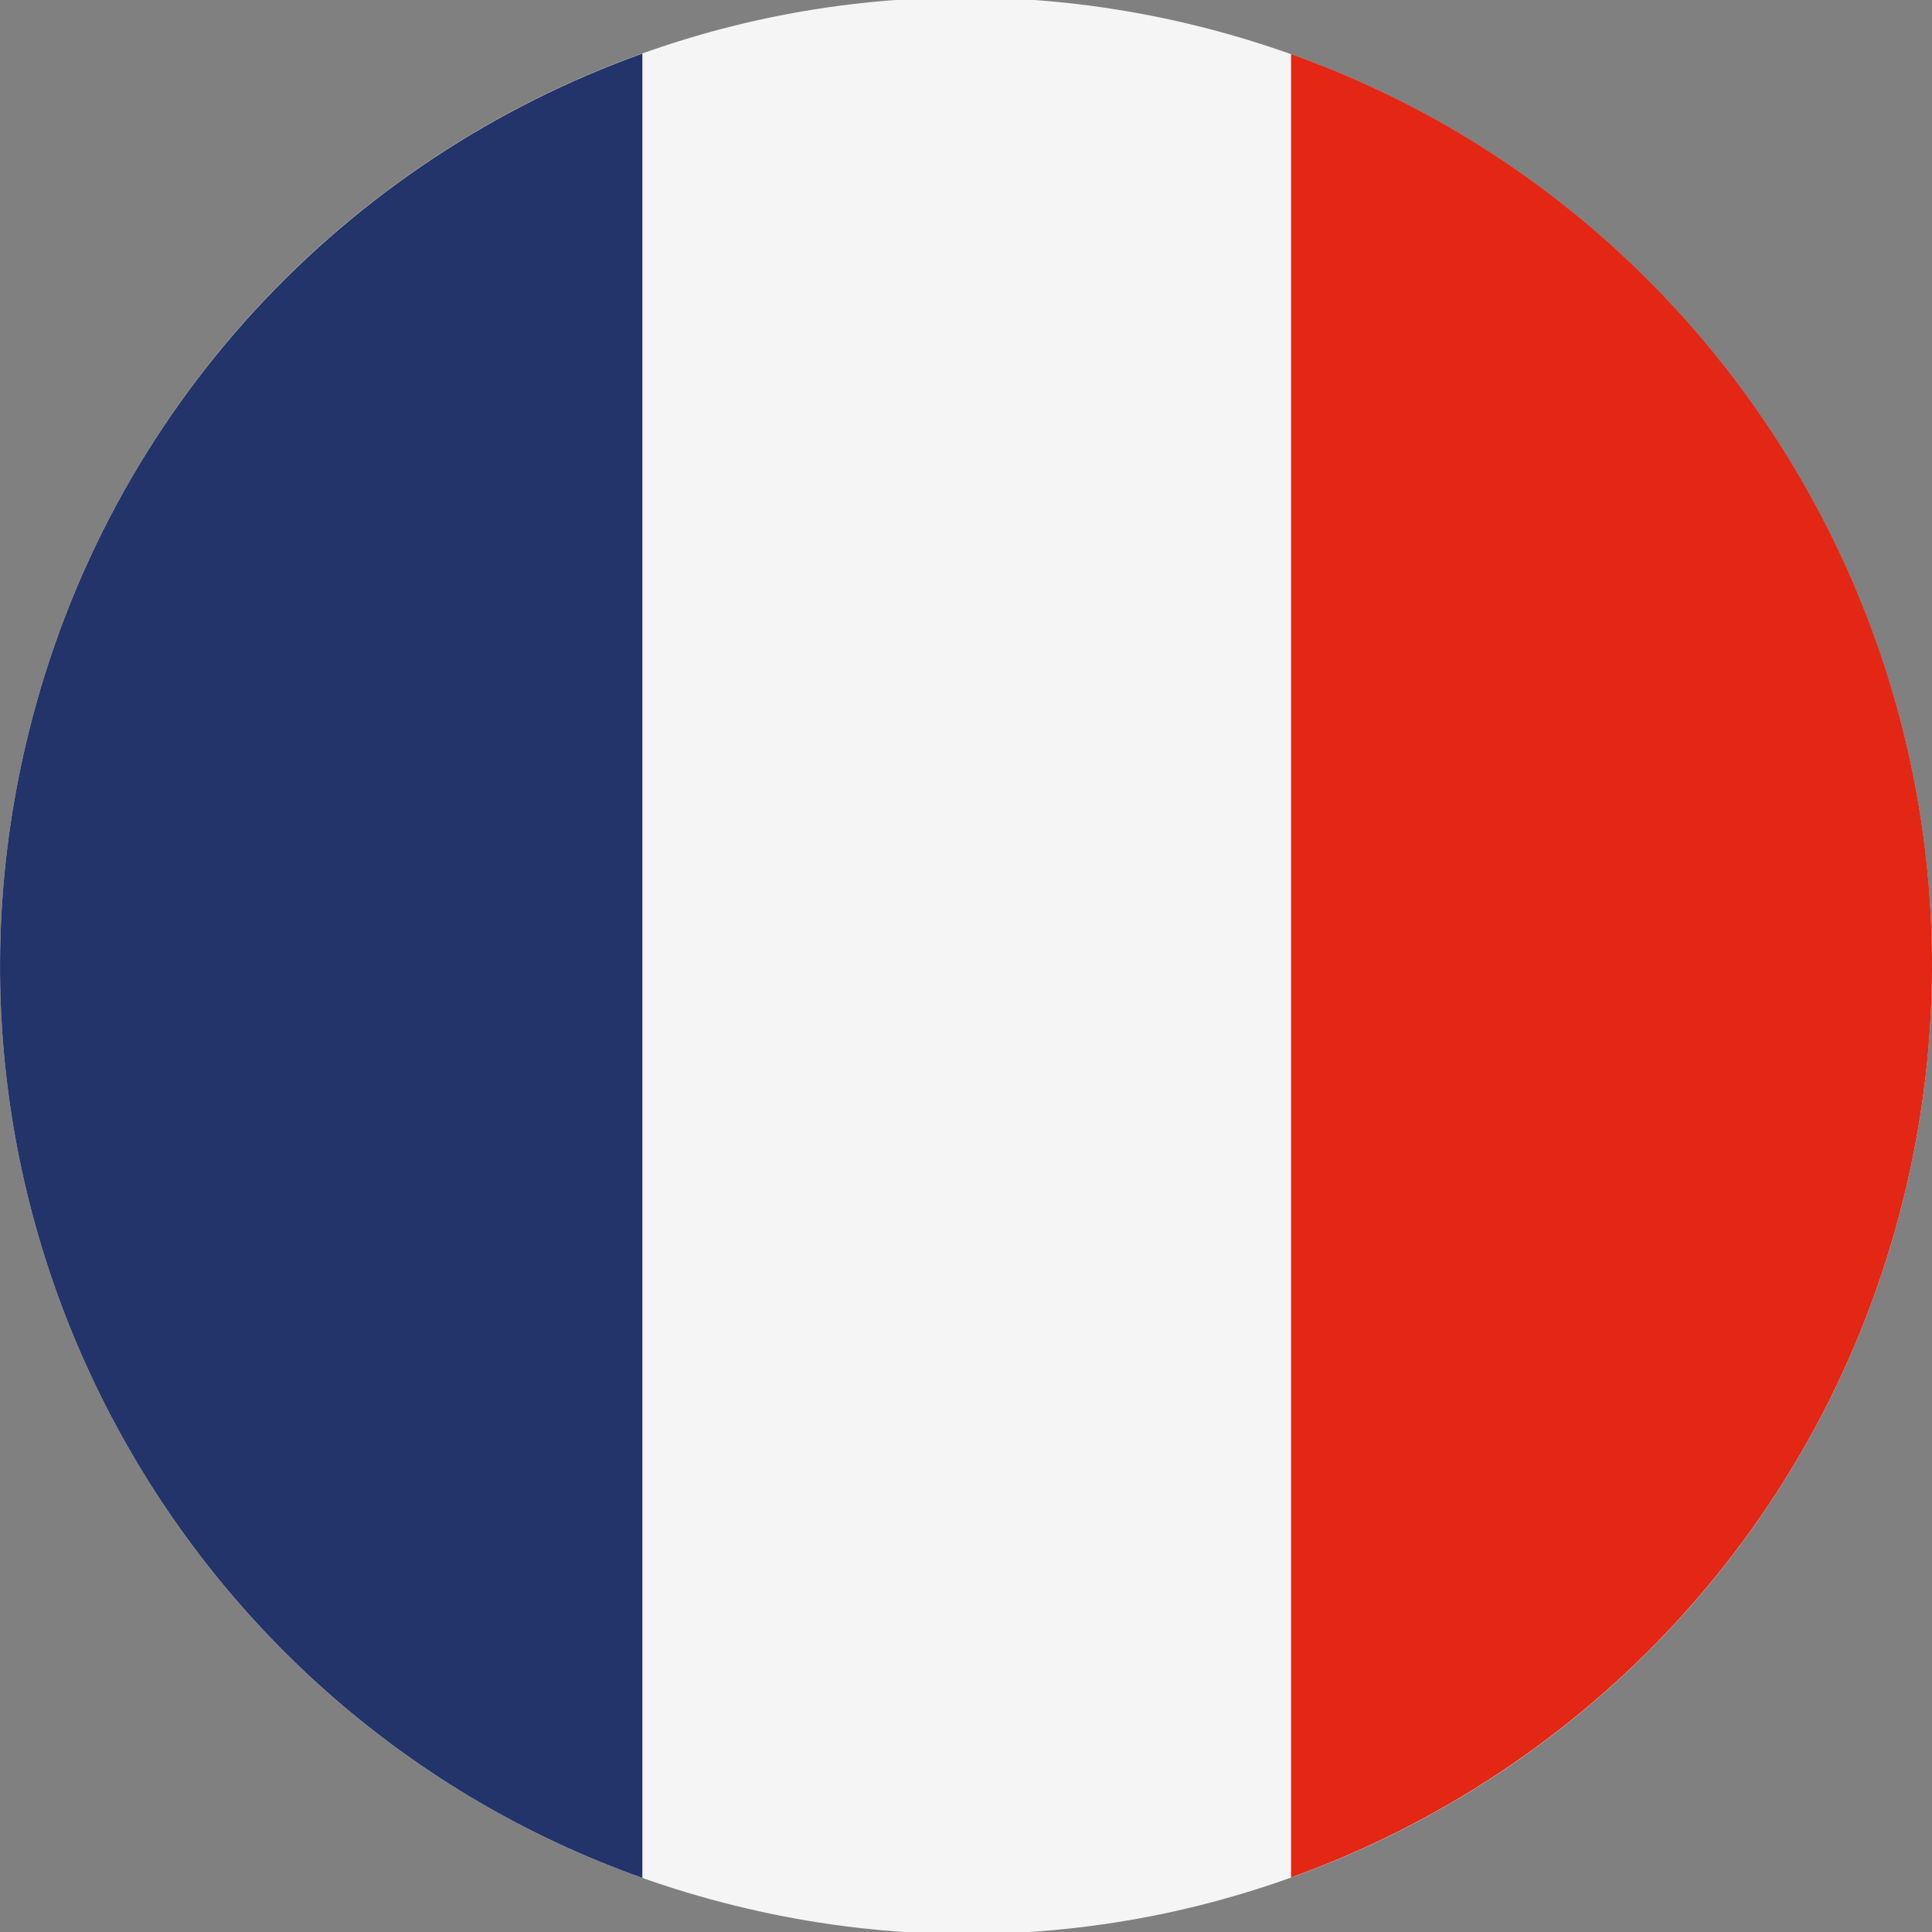 <?xml version="1.0" encoding="UTF-8"?>
<svg id="Ebene_1" xmlns="http://www.w3.org/2000/svg" width="400" height="400" version="1.1" viewBox="0 0 400 400">
  <rect x="0" y="0" width="400" height="400" fill="#808080" stroke="none"/>
  <!-- Generator: Adobe Illustrator 29.8.2, SVG Export Plug-In . SVG Version: 2.1.1 Build 3)  -->
  <defs>
    <style>
      .st0 {
        fill: #23346b;
      }

      .st1 {
        fill: #e42614;
      }

      .st2 {
        fill: #f5f5f5;
      }
    </style>
  </defs>
  <path class="st2" d="M5.9,151.8C32.4,44.3,140.8-21.2,248,5.4c107.2,26.6,172.6,135.3,146.1,242.7-26.5,107.5-134.9,173-242.1,146.4C44.8,368-20.6,259.3,5.9,151.8"/>
  <g>
    <path class="st0" d="M133,11.1C72,32.9,22.6,84,5.9,151.8c-24.9,101,31.3,203,127.1,237V11.1Z"/>
    <path class="st1" d="M267.3,11.2v377.5c60.9-21.9,110.1-72.9,126.8-140.6,24.9-100.9-31.2-202.8-126.8-236.9"/>
  </g>
</svg>